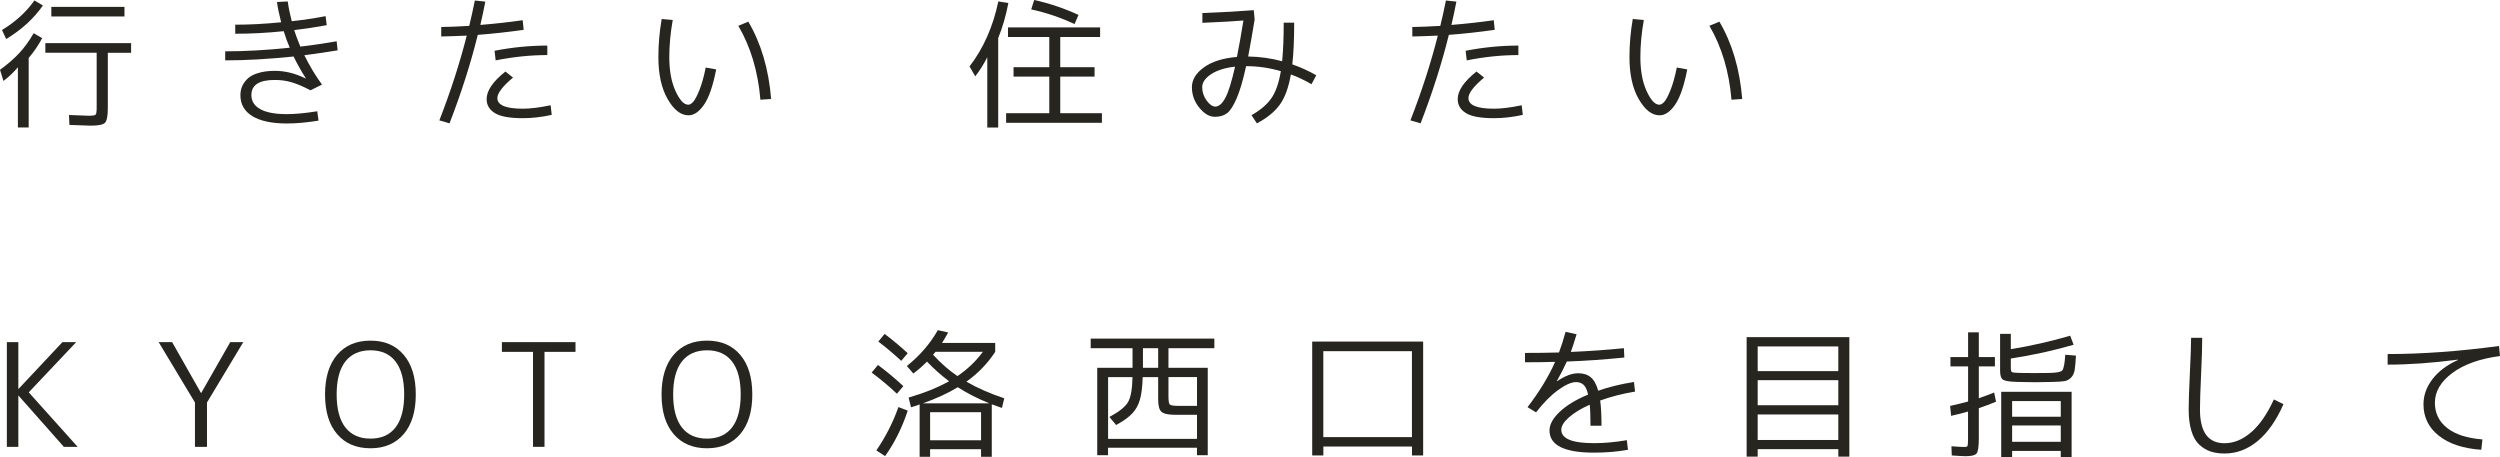 <?xml version="1.0" encoding="UTF-8"?><svg id="_イヤー_2" xmlns="http://www.w3.org/2000/svg" width="400.87" height="73.29" viewBox="0 0 400.87 73.29"><defs><style>.cls-1{fill:#27251f;}</style></defs><g id="_イヤー_1-2"><path class="cls-1" d="M2.94,54.86v7.48h.05l7.02-7.48h2.21l-7.61,8.05,7.84,8.74h-2.21l-7.25-8.19h-.05v8.19H1.1v-16.79h1.84Z"/><path class="cls-1" d="M27.6,54.86l4.62,8.14h.05l4.65-8.14h2.09l-5.82,9.68v7.11h-1.93v-7.11l-5.82-9.68h2.16Z"/><path class="cls-1" d="M59.41,71.88c-2.27,0-4.05-.75-5.35-2.27-1.3-1.51-1.94-3.63-1.94-6.36s.65-4.85,1.94-6.36,3.08-2.27,5.35-2.27,4.03,.76,5.32,2.27,1.94,3.63,1.94,6.36-.65,4.85-1.94,6.36c-1.3,1.51-3.07,2.27-5.32,2.27Zm4.01-13.92c-.93-1.2-2.27-1.79-4.01-1.79s-3.09,.6-4.03,1.79c-.93,1.2-1.4,2.96-1.4,5.29s.47,4.09,1.4,5.29c.94,1.2,2.28,1.79,4.03,1.79s3.09-.6,4.01-1.79,1.39-2.96,1.39-5.29-.46-4.09-1.39-5.29Z"/><path class="cls-1" d="M80.48,54.86h11.8v1.56h-4.97v15.23h-1.84v-15.23h-4.99v-1.56Z"/><path class="cls-1" d="M113.37,71.88c-2.27,0-4.05-.75-5.35-2.27-1.3-1.51-1.94-3.63-1.94-6.36s.65-4.85,1.94-6.36,3.08-2.27,5.35-2.27,4.03,.76,5.32,2.27,1.94,3.63,1.94,6.36-.65,4.85-1.94,6.36c-1.3,1.51-3.07,2.27-5.32,2.27Zm4.01-13.92c-.93-1.2-2.27-1.79-4.01-1.79s-3.09,.6-4.03,1.79c-.93,1.2-1.4,2.96-1.4,5.29s.47,4.09,1.4,5.29c.94,1.2,2.28,1.79,4.03,1.79s3.09-.6,4.01-1.79,1.39-2.96,1.39-5.29-.46-4.09-1.39-5.29Z"/><path class="cls-1" d="M143.82,63.14c-1.13-1.09-2.48-2.22-4.05-3.4l1.01-1.22c1.44,1.07,2.8,2.21,4.07,3.4l-1.04,1.22Zm1.73,2.71c-.89,2.71-2.1,5.14-3.63,7.29l-1.4-.92c1.5-2.19,2.68-4.51,3.54-6.95l1.5,.58Zm-4.71-11.09l1.01-1.22c1.39,1.06,2.63,2.09,3.7,3.1l-1.04,1.22c-1.15-1.07-2.38-2.11-3.68-3.1Zm8.3,17.27v1.22h-1.68v-8.4c-.54,.2-1,.35-1.38,.46l-.39-1.56c2.48-.72,4.65-1.59,6.49-2.62-1.29-.97-2.47-2.02-3.54-3.15-.69,.71-1.42,1.34-2.19,1.91l-1.04-1.2c2.09-1.67,3.74-3.59,4.97-5.75l1.66,.37c-.38,.69-.71,1.25-.99,1.68h8.53v1.43c-1.23,1.87-2.77,3.47-4.62,4.78,1.75,1.01,3.77,1.9,6.07,2.67l-.37,1.54c-.74-.25-1.28-.44-1.63-.58v8.42h-1.72v-1.22h-8.17Zm9.5-7.36c-1.81-.72-3.5-1.58-5.06-2.58-1.59,.97-3.46,1.82-5.59,2.58h10.65Zm-9.5,5.93h8.17v-4.51h-8.17v4.51Zm4.39-10.3c1.62-1.1,2.98-2.4,4.07-3.89h-7.59c-.05,.06-.11,.14-.2,.24-.08,.1-.15,.17-.2,.22,1.21,1.33,2.51,2.48,3.91,3.43Z"/><path class="cls-1" d="M181.61,55.83h-6.72v-1.54h19.83v1.54h-7.36v3.15h6.3v14.01h-1.73v-1.2h-14.26v1.2h-1.73v-14.01h5.66v-3.15Zm-3.93,14.54h14.26v-3.86h-3.52c-1.09,0-1.81-.16-2.17-.47-.36-.31-.54-.96-.54-1.94v-3.63h-2.48c-.05,1.53-.19,2.73-.44,3.6-.25,.87-.65,1.6-1.22,2.21-.57,.61-1.43,1.23-2.6,1.87l-1.08-1.29c1.55-.83,2.54-1.62,2.99-2.39,.44-.77,.68-2.1,.71-4h-3.91v9.91Zm5.59-14.54v3.15h2.44v-3.15h-2.44Zm8.67,9.25v-4.62h-4.58v3.08c0,.75,.07,1.2,.22,1.33,.15,.14,.61,.21,1.39,.21h2.97Z"/><path class="cls-1" d="M210.4,54.77h17.8v18.26h-1.79v-1.43h-14.21v1.43h-1.79v-18.26Zm1.79,15.32h14.21v-13.78h-14.21v13.78Z"/><path class="cls-1" d="M251.05,53.21l1.75,.39c-.38,1.27-.69,2.22-.92,2.83,2.9-.12,5.73-.32,8.51-.6l.07,1.5c-3.21,.32-6.28,.54-9.22,.64-.44,.98-.98,2.03-1.61,3.15l.02,.02c1.27-.86,2.41-1.29,3.4-1.29,.83,0,1.5,.21,2.02,.64s.92,1.15,1.2,2.16c1.72-.6,3.63-1.07,5.73-1.4l.18,1.54c-1.96,.32-3.83,.8-5.59,1.43,.14,1.1,.21,2.45,.21,4.05h-1.77c0-1.5-.04-2.63-.12-3.38-1.43,.64-2.54,1.33-3.35,2.05-.81,.72-1.21,1.37-1.21,1.96,0,1.44,1.74,2.16,5.22,2.16,1.69,0,3.45-.16,5.29-.48l.18,1.54c-1.7,.31-3.53,.46-5.47,.46-4.74,0-7.11-1.19-7.11-3.56,0-.95,.54-1.94,1.62-2.97s2.6-1.96,4.57-2.78c-.17-.75-.41-1.27-.72-1.56-.31-.29-.72-.44-1.21-.44-.75,0-1.72,.43-2.9,1.29-1.18,.86-2.35,2.05-3.52,3.56l-1.36-.83c1.92-2.51,3.39-4.94,4.42-7.27-1.56,.05-3.17,.07-4.83,.07v-1.5c1.89,0,3.7-.02,5.45-.07,.37-.97,.72-2.07,1.06-3.31Z"/><path class="cls-1" d="M280.07,54.06h16.47v19.16h-1.77v-1.2h-12.93v1.2h-1.77v-19.16Zm1.77,5.45h12.93v-3.96h-12.93v3.96Zm0,1.45v4.02h12.93v-4.02h-12.93Zm0,5.5v4.09h12.93v-4.09h-12.93Z"/><path class="cls-1" d="M319.88,57.25v1.5h-2.58v5.11c1.03-.37,1.85-.67,2.46-.92l.3,1.47c-.87,.37-1.79,.71-2.76,1.04v4.85c0,1.29-.12,2.08-.34,2.39-.23,.31-.82,.46-1.77,.46-.38,0-1.13-.04-2.23-.12l-.05-1.47c1.04,.08,1.74,.11,2.09,.11,.28,0,.44-.06,.49-.17,.05-.12,.08-.49,.08-1.14v-4.37c-1.23,.34-2.13,.57-2.71,.69l-.16-1.59c1.17-.26,2.12-.5,2.88-.71v-5.63h-2.83v-1.5h2.83v-3.96h1.72v3.96h2.58Zm13-.25c-.06,1.04-.13,1.81-.21,2.31-.08,.5-.26,.9-.56,1.22-.3,.31-.65,.51-1.05,.58s-1.03,.11-1.89,.13c-1.32,.03-2.27,.05-2.85,.05-.67,0-1.62-.02-2.85-.05-1.2-.03-1.96-.15-2.28-.35-.32-.2-.48-.67-.48-1.43v-5.93h1.72v2.46c3.14-.51,6.32-1.23,9.52-2.16l.55,1.45c-3.16,.92-6.52,1.66-10.07,2.21v1.5c0,.37,.06,.59,.18,.67,.12,.08,.54,.12,1.26,.14,.52,.02,1.31,.02,2.37,.02,1,0,1.78,0,2.35-.02,1.17-.02,1.86-.15,2.09-.41,.23-.26,.39-1.1,.48-2.51l1.7,.14Zm-2.44,16.28v-.97h-7.8v.97h-1.75v-10.46h11.29v10.46h-1.75Zm-7.8-6.46h7.8v-2.51h-7.8v2.51Zm0,1.4v2.62h7.8v-2.62h-7.8Z"/><path class="cls-1" d="M351.33,54.17h1.79c0,1.38-.06,3.34-.18,5.89s-.18,4.42-.18,5.61c0,3.6,1.31,5.4,3.93,5.4,1.49,0,2.91-.58,4.27-1.75,1.36-1.17,2.57-2.92,3.65-5.27l1.54,.76c-1.15,2.61-2.53,4.58-4.14,5.91-1.61,1.33-3.38,2-5.31,2-.84,0-1.59-.11-2.25-.33-.66-.22-1.26-.59-1.81-1.1s-.96-1.24-1.25-2.19c-.29-.94-.44-2.09-.44-3.44,0-1.17,.06-3.02,.18-5.57,.14-2.87,.21-4.85,.21-5.93Z"/><path class="cls-1" d="M382.84,56.77c5.5,0,11.46-.43,17.87-1.29l.16,1.61c-3.25,.43-5.8,1.34-7.66,2.73-1.86,1.39-2.78,2.98-2.78,4.77,0,1.67,.66,3.02,1.98,4.05,1.32,1.03,3.2,1.63,5.64,1.82l-.18,1.66c-2.9-.2-5.17-.95-6.81-2.25-1.64-1.3-2.46-2.98-2.46-5.04,0-1.44,.48-2.79,1.45-4.05,.97-1.26,2.33-2.28,4.09-3.06l-.02-.05c-4.17,.54-7.93,.8-11.27,.8v-1.7Z"/><g><path class="cls-1" d="M4.6,9.29v11.15h-1.73V10.79c-.78,.91-1.56,1.63-2.32,2.19l-.55-1.79c1.2-.86,2.22-1.75,3.08-2.67,.86-.92,1.63-1.99,2.32-3.2l1.36,.8c-.61,1.15-1.33,2.21-2.16,3.17ZM.99,6.26l-.67-1.45C2.48,3.5,4.22,1.92,5.52,.07l1.36,.81C5.41,2.99,3.44,4.78,.99,6.26Zm20.03,.67v1.54h-3.73v8.83c0,1.29-.15,2.08-.46,2.39-.31,.31-1.08,.46-2.32,.46-.45,0-1.57-.04-3.38-.12l-.07-1.59c1.73,.08,2.8,.12,3.2,.12,.6,0,.95-.06,1.07-.18s.17-.5,.17-1.13V8.46H7.27v-1.54h13.75ZM8.23,2.65V1.1h11.73v1.54H8.23Z"/><path class="cls-1" d="M44.41,.32l1.73-.09c.12,.94,.34,1.99,.64,3.17,1.86-.2,3.67-.47,5.43-.81l.18,1.45c-1.76,.32-3.5,.58-5.22,.78,.23,.74,.56,1.62,.99,2.65,1.86-.21,3.79-.5,5.82-.85l.16,1.45c-1.52,.26-3.3,.52-5.34,.78,.83,1.69,1.77,3.26,2.83,4.71l-1.84,.92c-1.21-.63-2.24-1.06-3.07-1.3s-1.72-.36-2.66-.36c-2.5,0-3.75,.8-3.75,2.42,0,.98,.48,1.74,1.44,2.27,.96,.53,2.37,.79,4.24,.79,1.33,0,2.96-.15,4.88-.46l.21,1.5c-1.89,.31-3.58,.46-5.08,.46-2.42,0-4.27-.4-5.54-1.18s-1.91-1.9-1.91-3.35c0-.49,.08-.95,.25-1.37,.17-.42,.45-.83,.84-1.23,.39-.4,.97-.72,1.73-.95,.76-.24,1.66-.36,2.7-.36,1.66,0,3.3,.41,4.92,1.22l.05-.02c-.77-1.21-1.42-2.38-1.96-3.5-3.97,.41-7.63,.62-10.97,.62v-1.45c3.21,0,6.65-.19,10.35-.58-.38-.89-.71-1.77-.97-2.65-2.68,.28-5.27,.41-7.77,.41v-1.45c2.3,0,4.75-.13,7.36-.39-.34-1.32-.56-2.41-.67-3.27Z"/><path class="cls-1" d="M77,4c2.42-.2,4.69-.45,6.81-.76l.16,1.54c-2.42,.35-4.88,.62-7.36,.81-1.12,4.54-2.63,9.27-4.53,14.19l-1.63-.48c1.79-4.6,3.26-9.13,4.39-13.59-1.37,.06-2.73,.11-4.09,.14v-1.52c1.3-.02,2.8-.08,4.49-.18,.32-1.3,.62-2.66,.9-4.07l1.68,.18c-.18,.98-.45,2.23-.8,3.75Zm11.29,12.88l.18,1.54c-1.59,.35-3.14,.53-4.62,.53-2.13,0-3.63-.27-4.51-.82s-1.31-1.29-1.31-2.24c0-1.35,1-2.82,3.01-4.42l1.22,.97c-1.67,1.4-2.51,2.49-2.51,3.29,0,1.13,1.36,1.7,4.09,1.7,1.18,0,2.66-.18,4.44-.55Zm-.53-8.05c-2.65,0-5.41,.28-8.28,.85l-.18-1.54c2.82-.55,5.64-.83,8.46-.83v1.52Z"/><path class="cls-1" d="M107.87,3.22c-.37,2.1-.55,4.08-.55,5.93,0,2.18,.33,3.99,1,5.45s1.34,2.19,2.04,2.19c.25,0,.51-.15,.79-.46,.28-.31,.62-.94,1-1.89,.38-.95,.72-2.15,1.01-3.61l1.68,.3c-.52,2.65-1.17,4.54-1.96,5.67-.78,1.13-1.61,1.69-2.48,1.69-1.23,0-2.34-.86-3.33-2.58-1-1.72-1.5-3.97-1.5-6.76,0-2.05,.18-4.09,.53-6.1l1.77,.16Zm10.51,.92l1.61-.67c2.05,3.48,3.27,7.61,3.66,12.4l-1.72,.12c-.38-4.52-1.56-8.47-3.54-11.85Z"/></g><g><path class="cls-1" d="M160.06,6.12v14.33h-1.75V9.18c-.64,1.23-1.29,2.25-1.93,3.06l-.92-1.59c2.22-2.87,3.76-6.34,4.62-10.42l1.61,.25c-.38,2.01-.93,3.89-1.63,5.63Zm9.94,12.03h6.69v1.54h-15.36v-1.54h6.92v-5.87h-5.73v-1.5h5.73V5.93h-6.62v-1.54h14.77v1.54h-6.39v4.85h5.5v1.5h-5.5v5.87Zm-4.65-16.63l.48-1.52c2.35,.51,4.71,1.3,7.11,2.39l-.64,1.47c-2.25-1.06-4.57-1.84-6.95-2.35Z"/><path class="cls-1" d="M192.81,2.09c3.24-.12,5.98-.28,8.23-.46l.14,1.5c-.35,2.16-.7,4.14-1.04,5.93,1.87,.03,3.69,.28,5.45,.76,.17-1.76,.25-3.83,.25-6.19h1.68c0,2.71-.1,4.94-.3,6.69,1.36,.48,2.64,1.06,3.84,1.75l-.76,1.43c-1.18-.67-2.29-1.2-3.31-1.56-.38,2.16-.99,3.8-1.83,4.92-.84,1.12-2.04,2.09-3.62,2.92l-.87-1.31c1.39-.78,2.45-1.67,3.16-2.67,.71-1,1.23-2.46,1.55-4.39-1.87-.54-3.71-.8-5.52-.8h-.05c-.49,2.25-1,3.99-1.53,5.2-.53,1.21-1.05,2-1.56,2.37-.51,.37-1.15,.55-1.9,.55-.89,0-1.73-.49-2.52-1.47-.79-.98-1.18-2.07-1.18-3.27s.64-2.26,1.93-3.19,3.05-1.48,5.29-1.67c.34-1.67,.68-3.62,1.04-5.84-1.23,.11-3.42,.23-6.58,.37v-1.56Zm5.22,8.6c-1.62,.18-2.91,.59-3.85,1.22-.94,.63-1.41,1.32-1.41,2.07s.24,1.5,.71,2.14c.47,.64,.94,.97,1.4,.97,.55,0,1.08-.45,1.58-1.36,.5-.9,1.02-2.58,1.58-5.04Z"/><path class="cls-1" d="M232.71,4c2.42-.2,4.69-.45,6.81-.76l.16,1.54c-2.42,.35-4.88,.62-7.36,.81-1.12,4.54-2.63,9.27-4.53,14.19l-1.63-.48c1.79-4.6,3.26-9.13,4.39-13.59-1.37,.06-2.73,.11-4.09,.14v-1.52c1.3-.02,2.8-.08,4.49-.18,.32-1.3,.62-2.66,.9-4.07l1.68,.18c-.18,.98-.45,2.23-.8,3.75Zm11.29,12.88l.18,1.54c-1.59,.35-3.14,.53-4.62,.53-2.13,0-3.63-.27-4.51-.82s-1.31-1.29-1.31-2.24c0-1.35,1-2.82,3.01-4.42l1.22,.97c-1.67,1.4-2.51,2.49-2.51,3.29,0,1.13,1.36,1.7,4.09,1.7,1.18,0,2.66-.18,4.44-.55Zm-.53-8.05c-2.65,0-5.41,.28-8.28,.85l-.18-1.54c2.82-.55,5.64-.83,8.46-.83v1.52Z"/><path class="cls-1" d="M263.58,3.22c-.37,2.1-.55,4.08-.55,5.93,0,2.18,.33,3.99,1,5.45s1.34,2.19,2.04,2.19c.25,0,.51-.15,.79-.46,.28-.31,.62-.94,1-1.89,.38-.95,.72-2.15,1.01-3.61l1.68,.3c-.52,2.65-1.17,4.54-1.96,5.67-.78,1.13-1.61,1.69-2.48,1.69-1.23,0-2.34-.86-3.33-2.58-1-1.72-1.5-3.97-1.5-6.76,0-2.05,.18-4.09,.53-6.1l1.77,.16Zm10.51,.92l1.61-.67c2.05,3.48,3.27,7.61,3.66,12.4l-1.72,.12c-.38-4.52-1.56-8.47-3.54-11.85Z"/></g></g></svg>